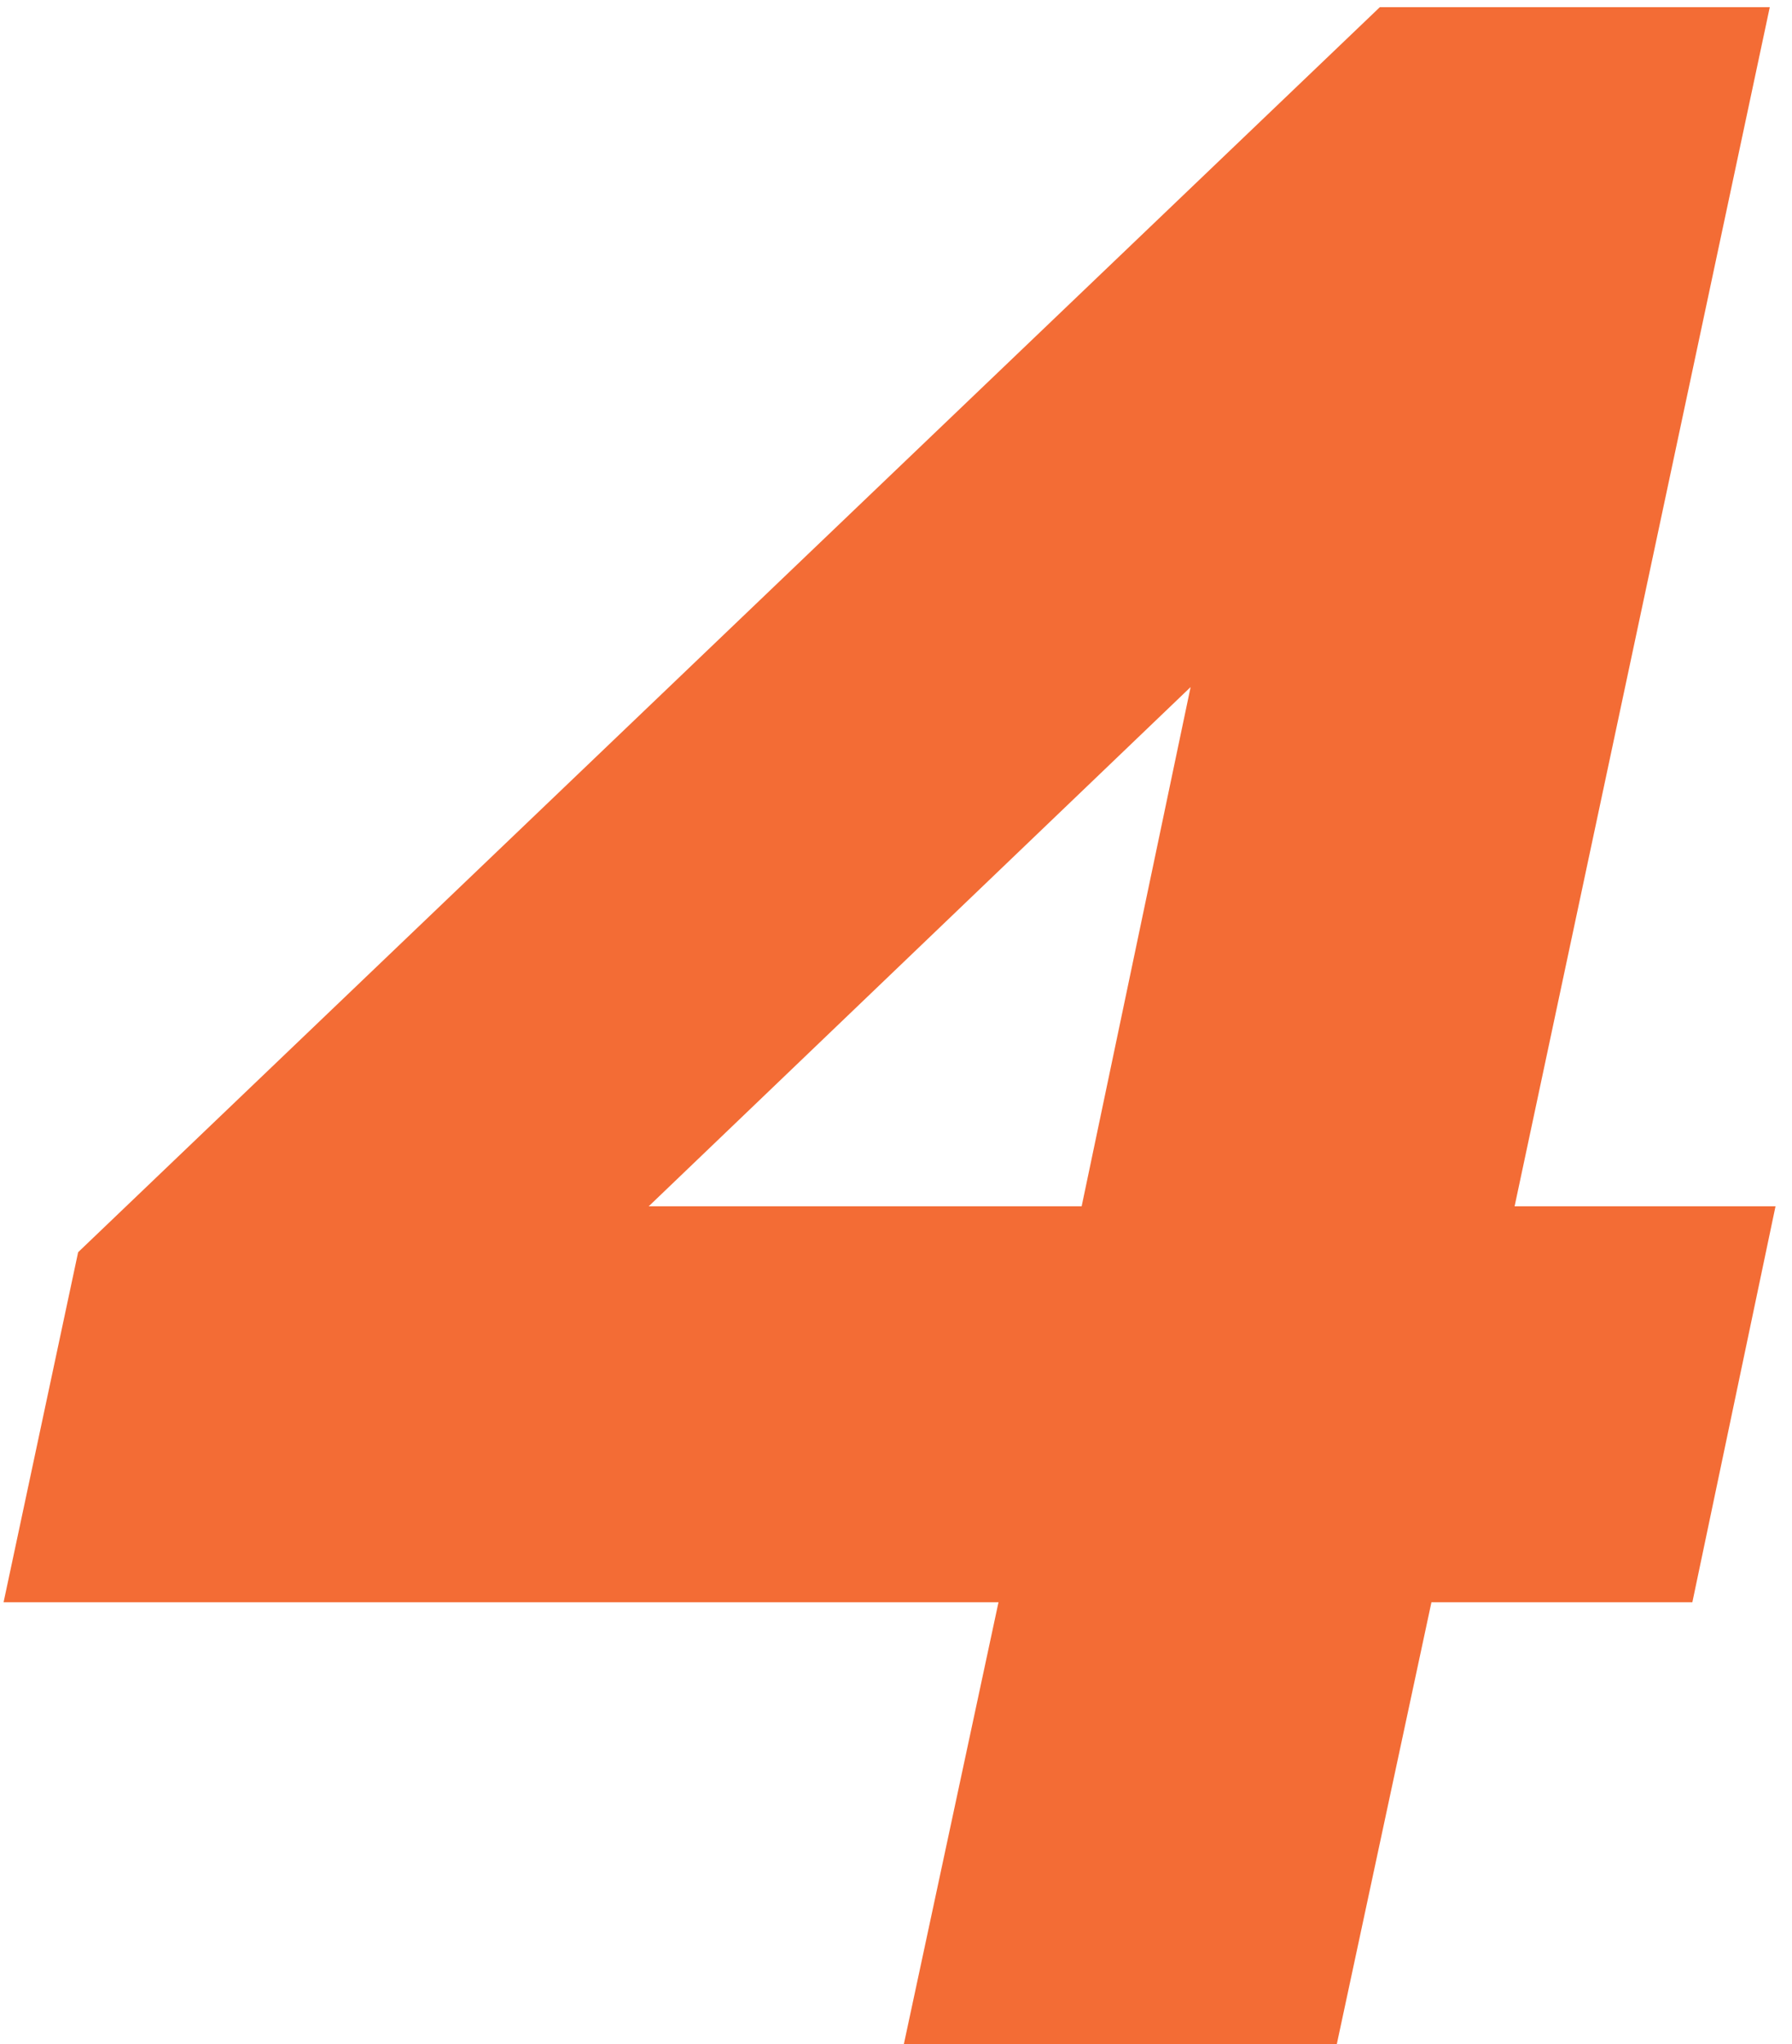 <?xml version="1.0" encoding="UTF-8"?> <svg xmlns="http://www.w3.org/2000/svg" width="100" height="114" viewBox="0 0 100 114" fill="none"> <path d="M50.44 114H74.6L79.88 89.36H94.44L99.08 67.28H84.52L98.76 0.4H77L4.36 69.84L0.2 89.36H55.72L50.44 114ZM36.2 67.28L66.44 38.32L60.36 67.28H36.2Z" fill="#F36C35"></path> </svg> 